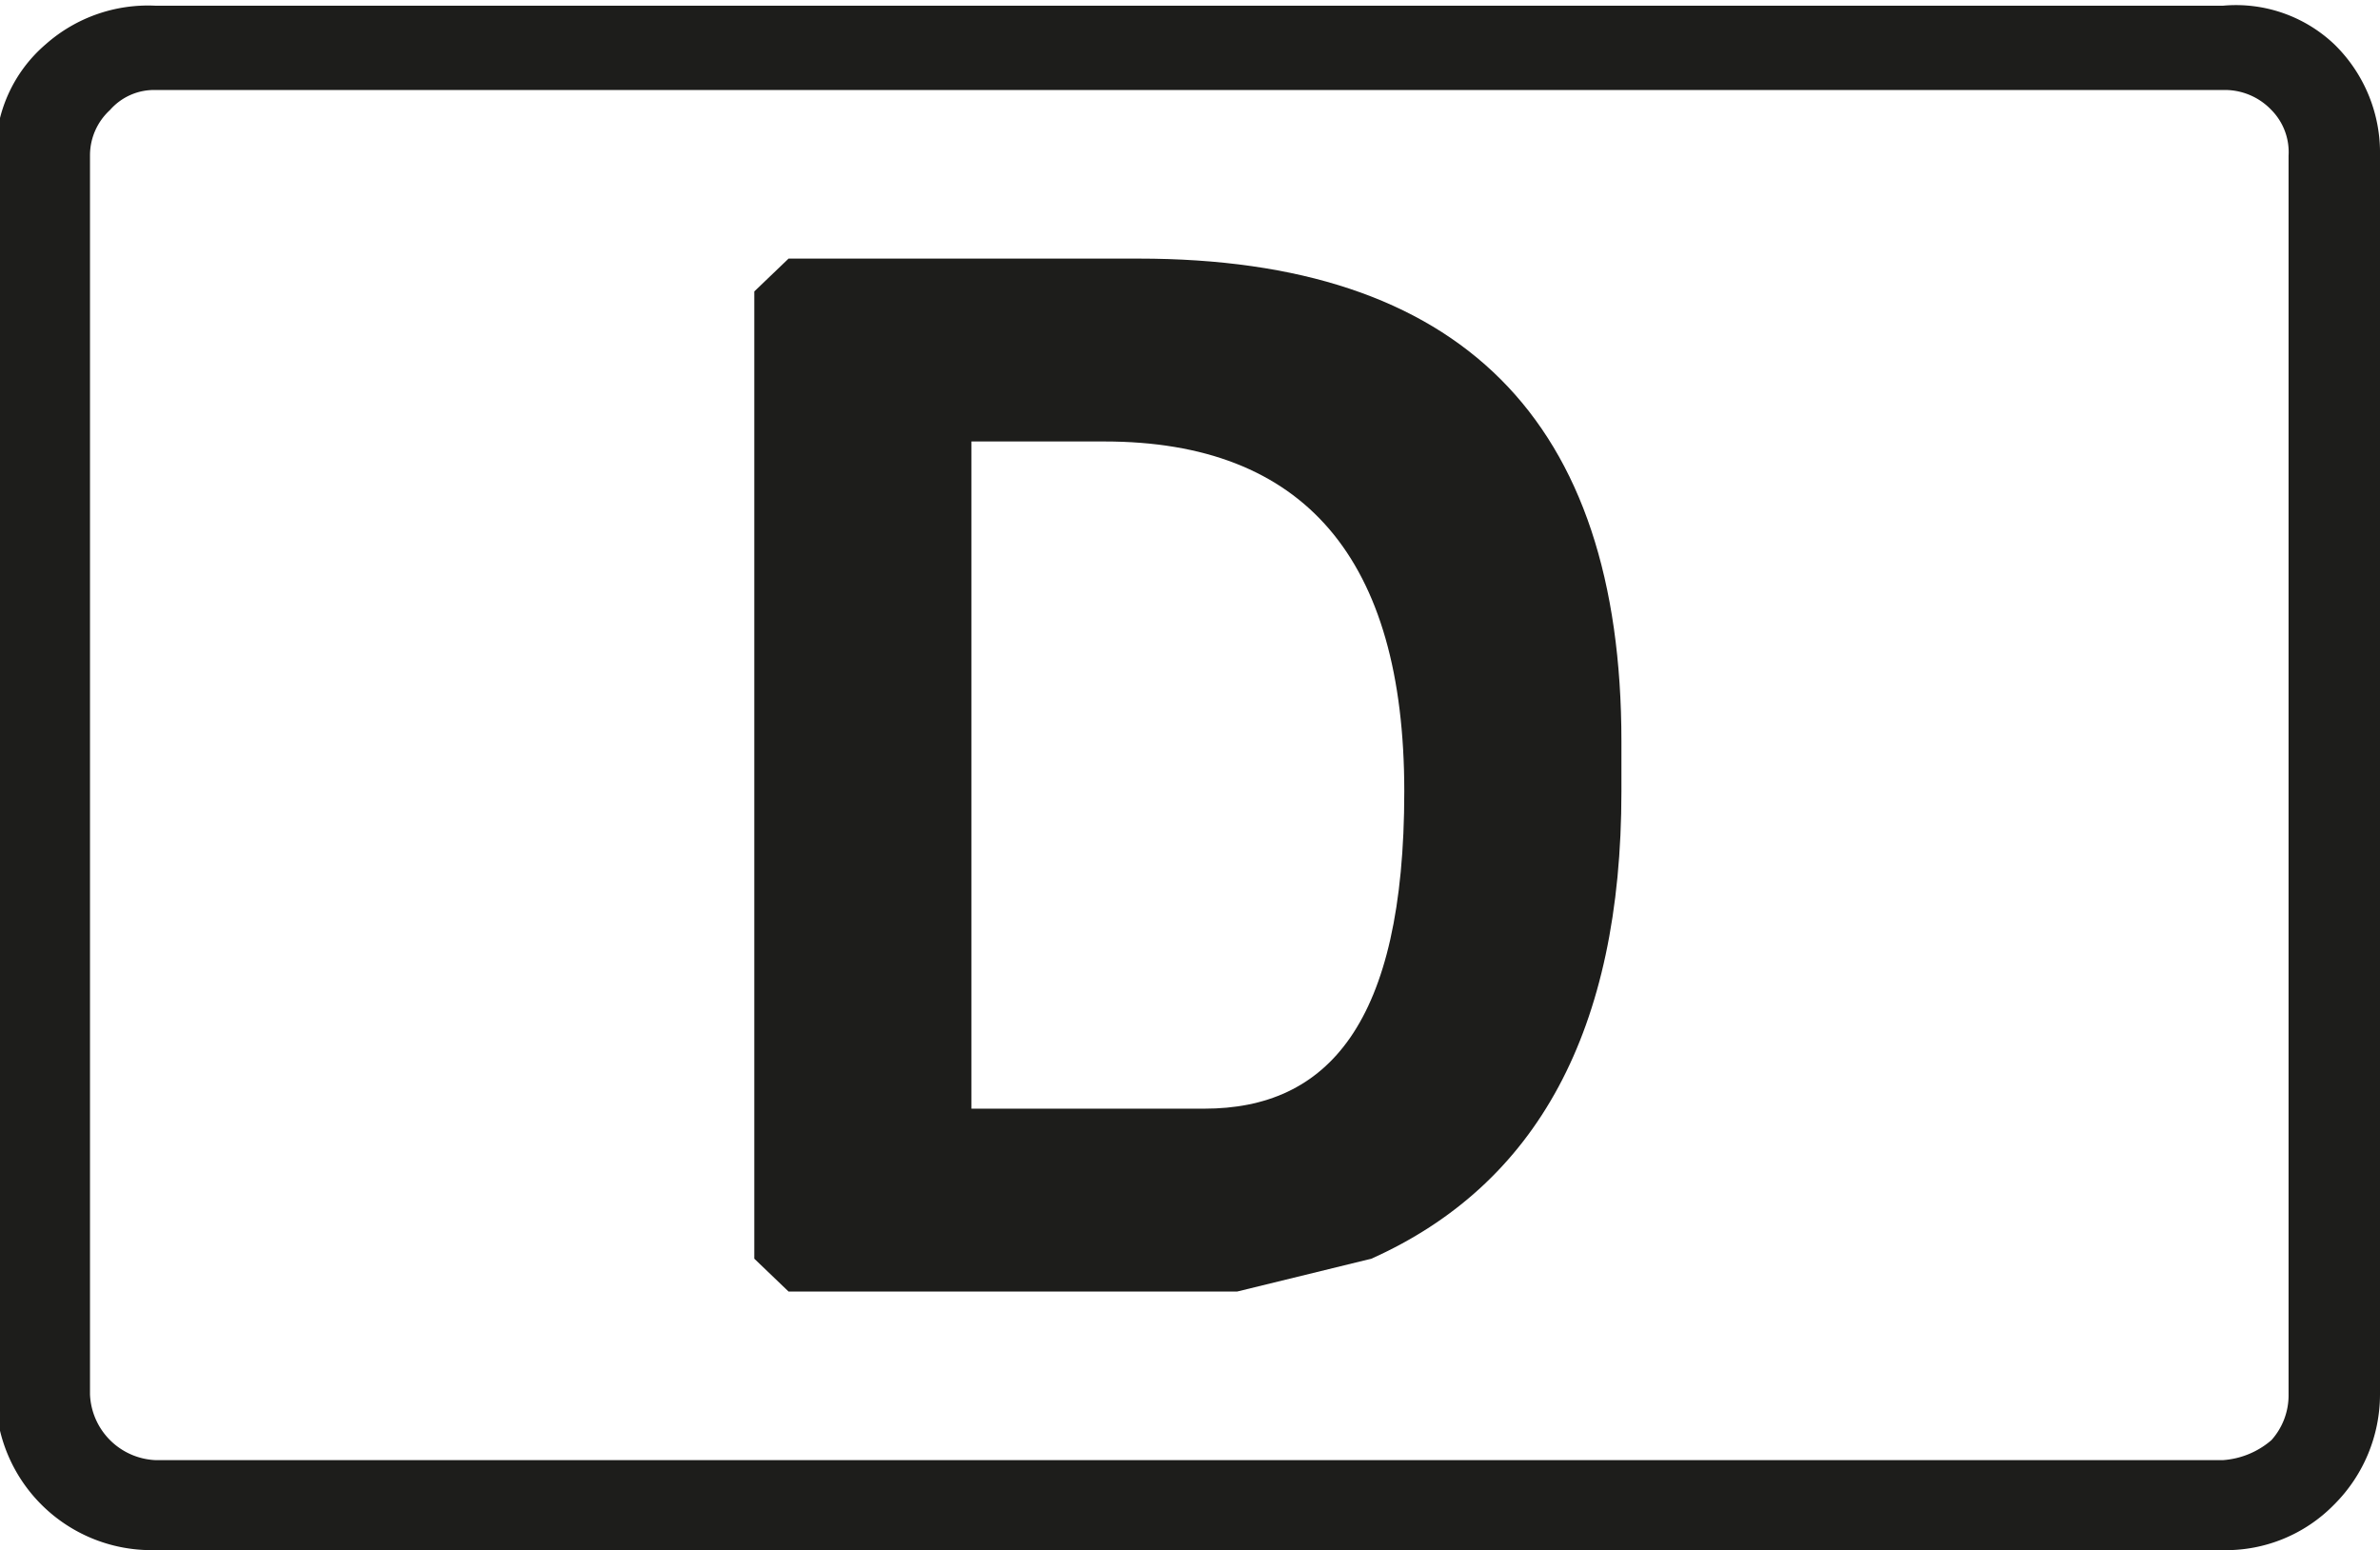 <svg xmlns="http://www.w3.org/2000/svg" width="16.66" height="10.85" viewBox="0 0 16.66 10.85"><path d="M16.37.27h0A1,1,0,0,0,15.59,0H1.12A1.08,1.08,0,0,0,.35.27h0A1,1,0,0,0,0,1.05V9.72a1.09,1.09,0,0,0,1.09,1.09H15.59a1.06,1.06,0,0,0,.78-.32,1.09,1.09,0,0,0,.32-.77V1.05A1.06,1.06,0,0,0,16.37.27Zm-.32,9.45a.47.47,0,0,1-.12.32.58.58,0,0,1-.34.14H1.12a.48.48,0,0,1-.46-.46V1.05A.43.43,0,0,1,.8.73.41.41,0,0,1,1.12.59H15.59a.45.45,0,0,1,.34.14.42.42,0,0,1,.12.32Z" transform="translate(-0.03 0.04)" style="fill:#1d1d1b"/><path d="M8,1.77H5.55L5.31,2V8.77L5.55,9H8.69l.94-.23c1.16-.52,1.75-1.6,1.75-3.27V5.15Q11.38,1.77,8,1.77Zm.46,5.95H6.83V3.05h.93c1.4,0,2.1.82,2.1,2.45S9.32,7.72,8.46,7.72Z" transform="translate(-0.03 0.04)" style="fill:#1d1d1b"/></svg>